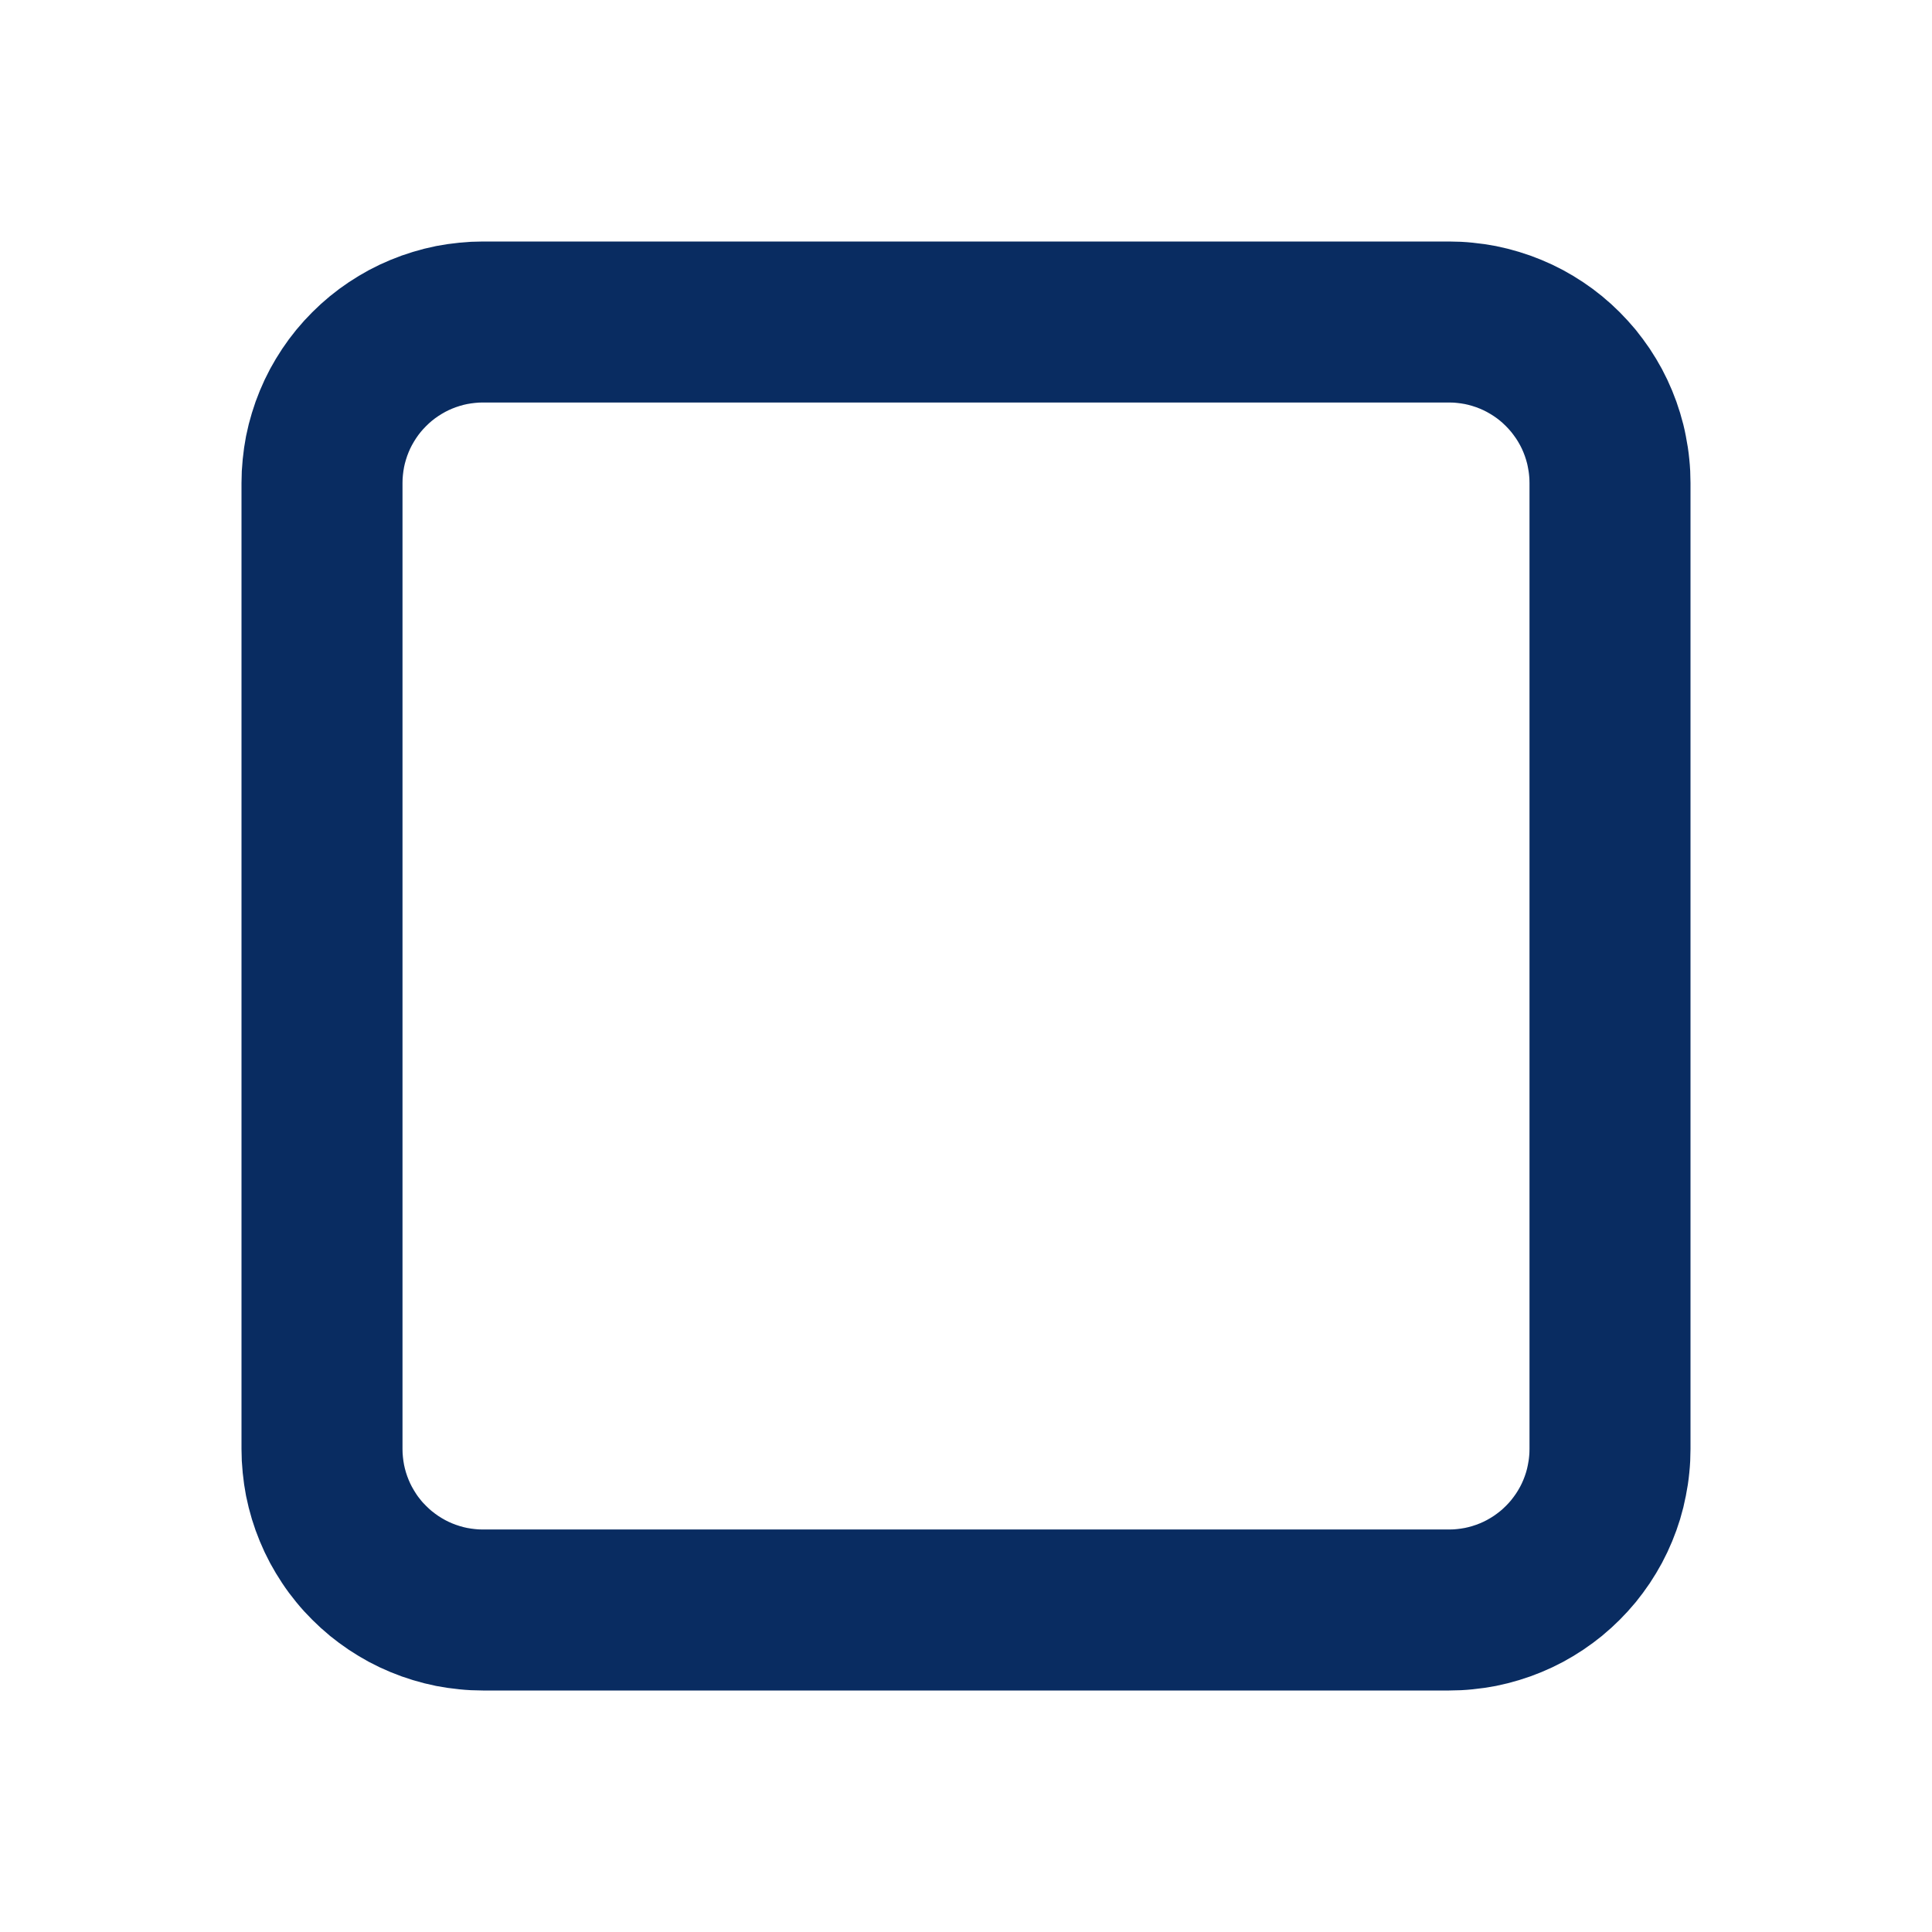 <svg xmlns="http://www.w3.org/2000/svg" xmlns:xlink="http://www.w3.org/1999/xlink" width="500" zoomAndPan="magnify" viewBox="0 0 375 375" height="500" preserveAspectRatio="xMidYMid meet" version="1.0"><path stroke-linecap="round" transform="matrix(15.625, 0, 0, 15.625, 0, 0)" fill="none" stroke-linejoin="round" d="M 6 4 L 18 4 C 18.065 4 18.131 4.003 18.196 4.01 C 18.261 4.016 18.326 4.026 18.39 4.038 C 18.454 4.051 18.518 4.067 18.58 4.086 C 18.643 4.105 18.705 4.127 18.765 4.152 C 18.826 4.177 18.885 4.205 18.943 4.236 C 19 4.267 19.057 4.301 19.111 4.337 C 19.165 4.373 19.218 4.412 19.269 4.454 C 19.319 4.495 19.368 4.54 19.414 4.586 C 19.46 4.632 19.504 4.681 19.546 4.731 C 19.587 4.782 19.626 4.835 19.663 4.889 C 19.699 4.943 19.733 5 19.764 5.057 C 19.795 5.115 19.823 5.174 19.848 5.235 C 19.873 5.295 19.895 5.357 19.914 5.42 C 19.933 5.482 19.949 5.545 19.961 5.61 C 19.974 5.674 19.984 5.739 19.99 5.804 C 19.997 5.869 20 5.934 20 6 L 20 18 C 20 18.066 19.997 18.131 19.99 18.196 C 19.984 18.261 19.974 18.326 19.961 18.39 C 19.949 18.454 19.933 18.518 19.914 18.581 C 19.895 18.643 19.873 18.705 19.848 18.765 C 19.823 18.826 19.795 18.885 19.764 18.943 C 19.733 19 19.699 19.057 19.663 19.111 C 19.626 19.166 19.587 19.218 19.546 19.269 C 19.504 19.32 19.46 19.368 19.414 19.414 C 19.368 19.46 19.319 19.505 19.269 19.546 C 19.218 19.587 19.165 19.627 19.111 19.663 C 19.057 19.699 19 19.733 18.943 19.764 C 18.885 19.795 18.826 19.823 18.765 19.848 C 18.705 19.873 18.643 19.895 18.58 19.914 C 18.518 19.933 18.454 19.949 18.39 19.962 C 18.326 19.974 18.261 19.984 18.196 19.99 C 18.131 19.997 18.065 20 18 20 L 6 20 C 5.934 20 5.869 19.997 5.804 19.99 C 5.739 19.984 5.674 19.974 5.61 19.962 C 5.545 19.949 5.482 19.933 5.42 19.914 C 5.357 19.895 5.295 19.873 5.235 19.848 C 5.174 19.823 5.115 19.795 5.057 19.764 C 5 19.733 4.943 19.699 4.889 19.663 C 4.835 19.627 4.782 19.587 4.731 19.546 C 4.681 19.505 4.632 19.46 4.586 19.414 C 4.54 19.368 4.495 19.32 4.454 19.269 C 4.412 19.218 4.373 19.166 4.337 19.111 C 4.301 19.057 4.267 19 4.236 18.943 C 4.205 18.885 4.177 18.826 4.152 18.765 C 4.127 18.705 4.105 18.643 4.086 18.581 C 4.067 18.518 4.051 18.454 4.038 18.39 C 4.026 18.326 4.016 18.261 4.01 18.196 C 4.003 18.131 4 18.066 4 18 L 4 6 C 4 5.934 4.003 5.869 4.01 5.804 C 4.016 5.739 4.026 5.674 4.038 5.61 C 4.051 5.545 4.067 5.482 4.086 5.42 C 4.105 5.357 4.127 5.295 4.152 5.235 C 4.177 5.174 4.205 5.115 4.236 5.057 C 4.267 5 4.301 4.943 4.337 4.889 C 4.373 4.835 4.412 4.782 4.454 4.731 C 4.495 4.681 4.54 4.632 4.586 4.586 C 4.632 4.54 4.681 4.495 4.731 4.454 C 4.782 4.412 4.835 4.373 4.889 4.337 C 4.943 4.301 5 4.267 5.057 4.236 C 5.115 4.205 5.174 4.177 5.235 4.152 C 5.295 4.127 5.357 4.105 5.42 4.086 C 5.482 4.067 5.545 4.051 5.61 4.038 C 5.674 4.026 5.739 4.016 5.804 4.01 C 5.869 4.003 5.934 4 6 4 Z M 6 4 " stroke="#092c61" stroke-width="2" stroke-opacity="1" stroke-miterlimit="4"/></svg>